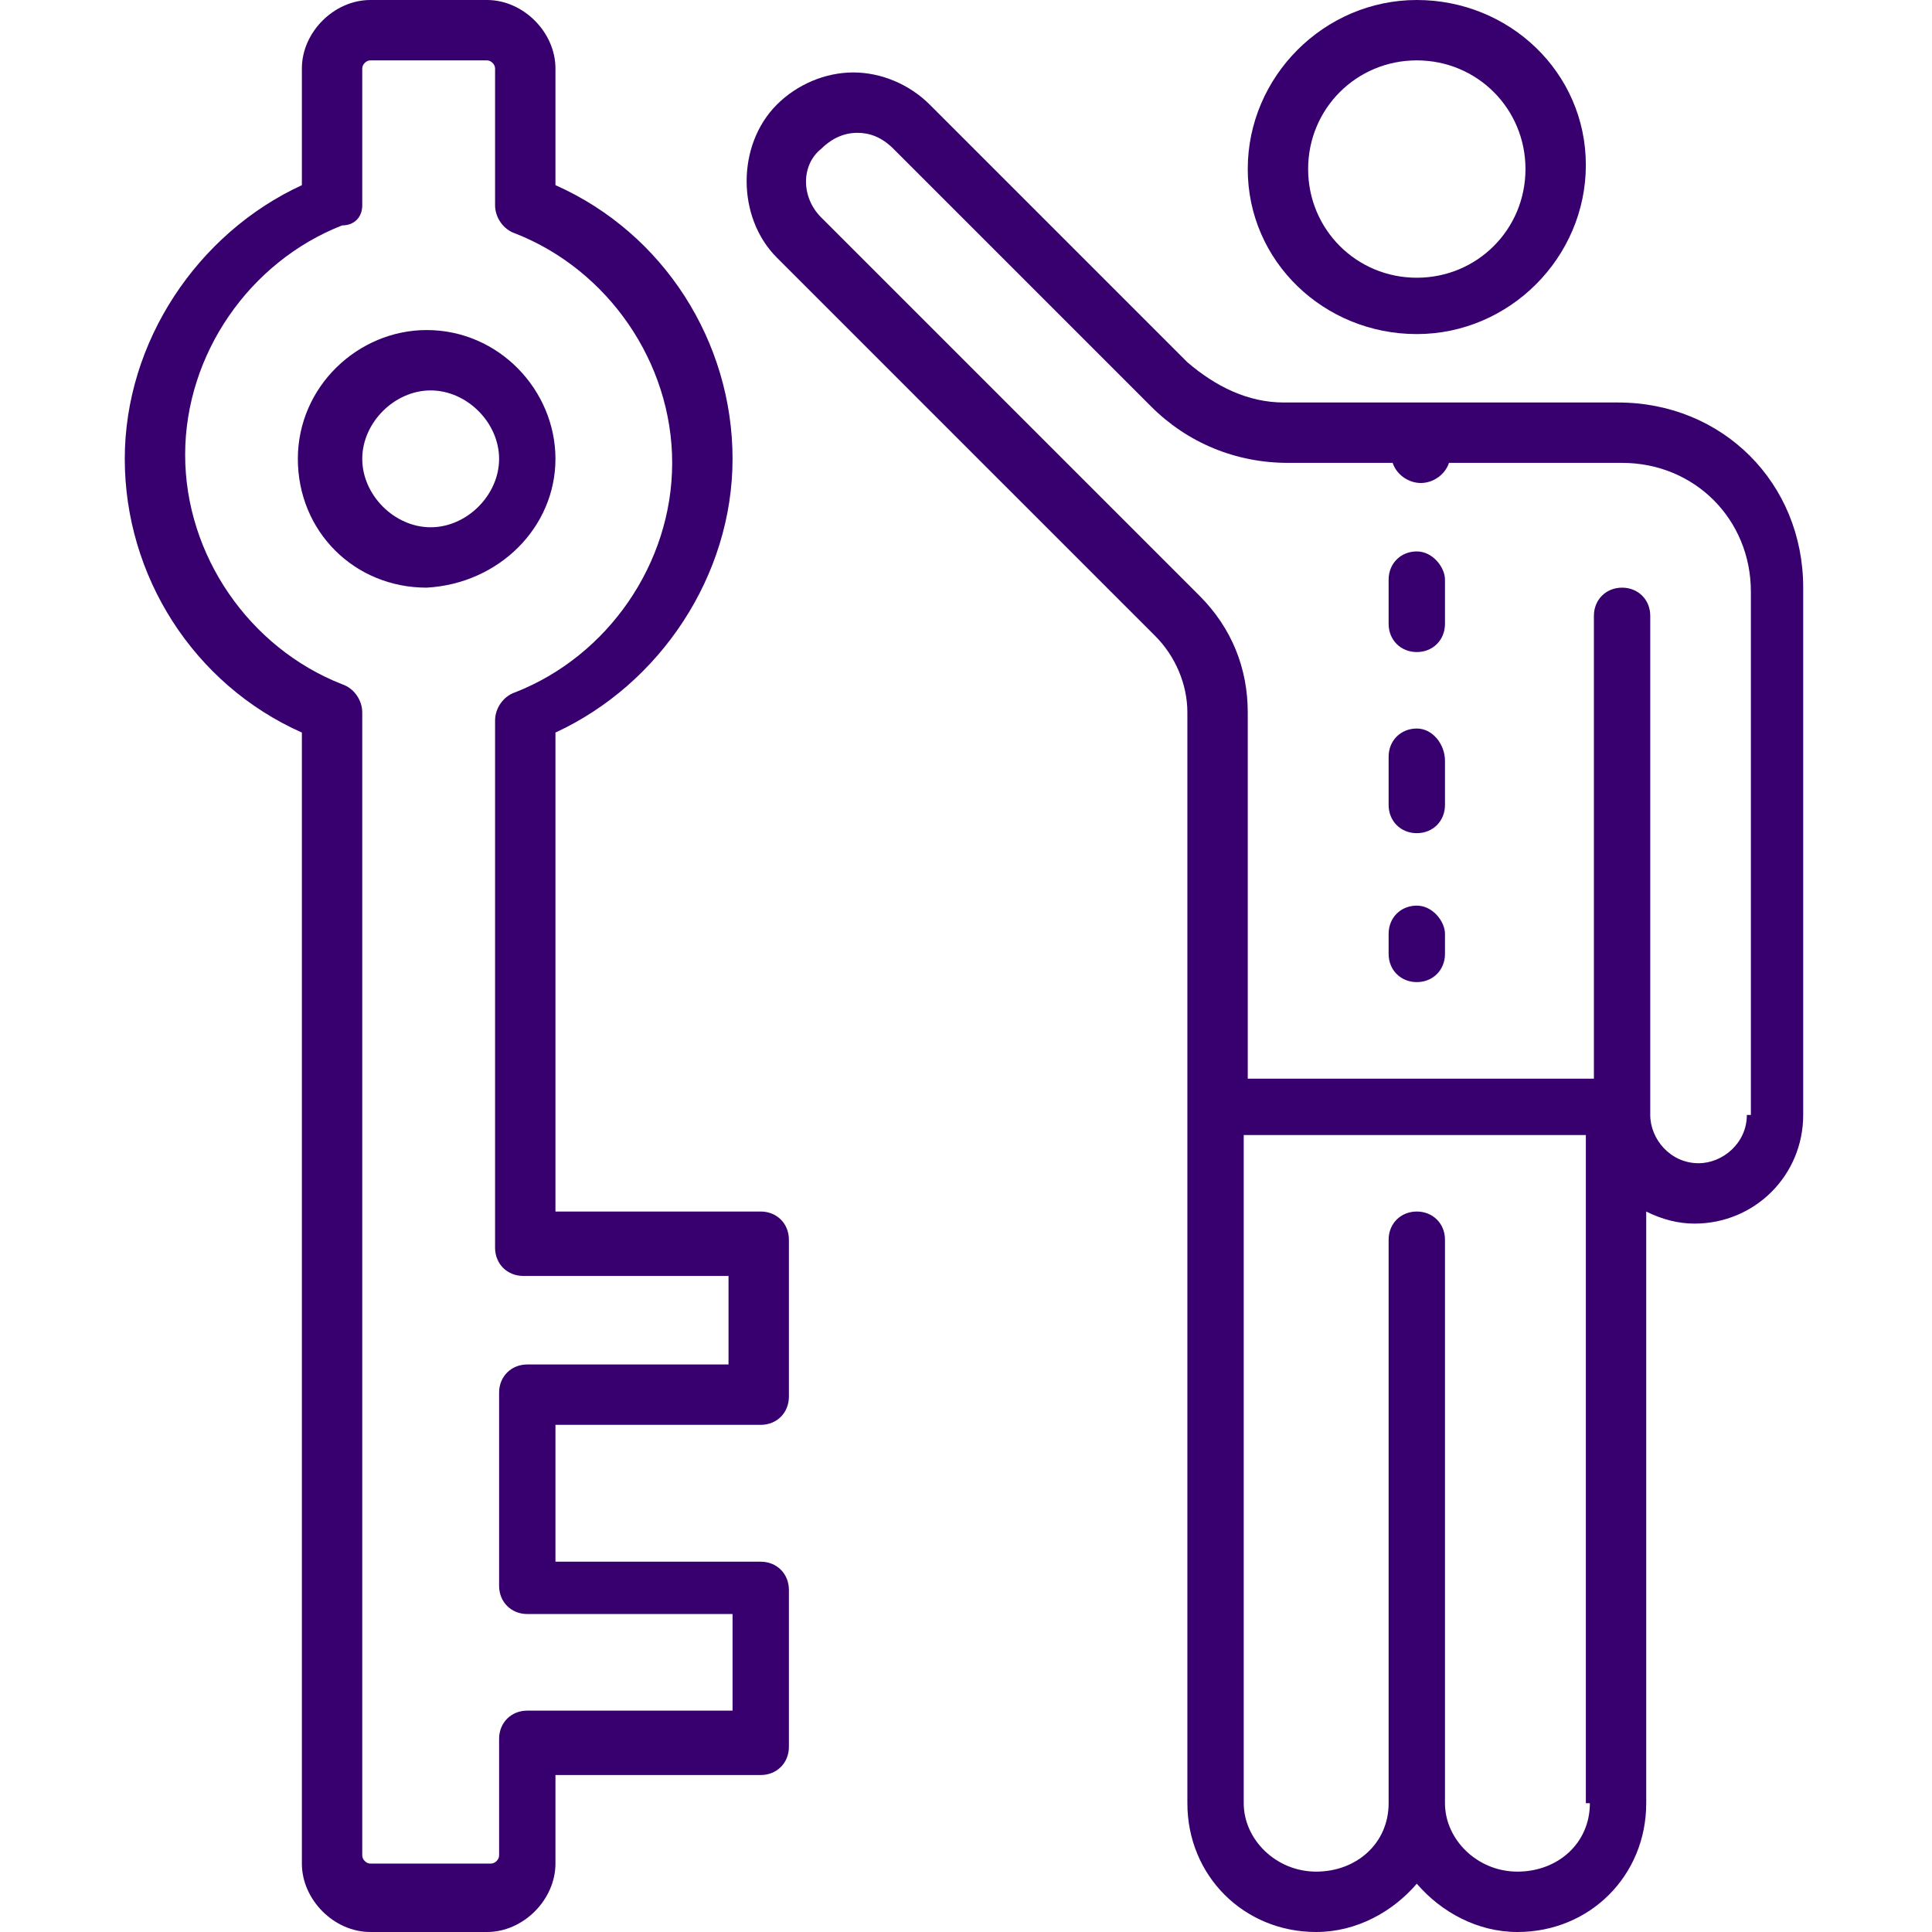 <svg width="48" height="48" viewBox="0 0 48 48" fill="none" xmlns="http://www.w3.org/2000/svg">
<g clip-path="url(#clip0_5_831)">
<path d="M35.2 13.7C34.8 13.7 34.5 14 34.5 14.4V15.5C34.5 15.9 34.8 16.2 35.2 16.2C35.6 16.2 35.9 15.9 35.9 15.5V14.4C35.9 14.1 35.6 13.7 35.2 13.7Z" fill="#37006E"/>
<path d="M35.2 18.1C34.8 18.1 34.5 18.4 34.5 18.8V20C34.5 20.4 34.8 20.7 35.2 20.7C35.6 20.7 35.9 20.4 35.9 20V18.9C35.9 18.5 35.6 18.1 35.2 18.1Z" fill="#37006E"/>
<path d="M35.2 22.5C34.8 22.5 34.5 22.8 34.5 23.2V23.7C34.5 24.1 34.8 24.4 35.2 24.4C35.6 24.4 35.9 24.1 35.9 23.7V23.2C35.9 22.9 35.6 22.5 35.2 22.5Z" fill="#37006E"/>
<path d="M35.2 8.3C37.5 8.3 39.4 6.4 39.4 4.1C39.4 1.8 37.5 0 35.2 0C32.9 0 31 1.9 31 4.2C31 6.5 32.9 8.3 35.2 8.3ZM35.2 1.5C36.7 1.5 37.9 2.7 37.9 4.2C37.9 5.7 36.7 6.9 35.2 6.9C33.7 6.9 32.5 5.7 32.5 4.2C32.5 2.7 33.7 1.5 35.2 1.5Z" fill="#37006E"/>
<path d="M40.2 10H31.9C31 10 30.2 9.6 29.5 9L23.1 2.6C22.6 2.1 21.9 1.8 21.2 1.8C20.5 1.8 19.8 2.1 19.3 2.6C18.3 3.6 18.3 5.4 19.3 6.4L28.7 15.8C29.2 16.3 29.5 17 29.5 17.7V44.8C29.5 46.6 30.9 48 32.7 48C33.7 48 34.6 47.5 35.2 46.8C35.8 47.5 36.7 48 37.7 48C39.5 48 40.9 46.6 40.9 44.8V30.1C41.3 30.3 41.7 30.4 42.1 30.4C43.6 30.4 44.8 29.2 44.8 27.7V14.6C44.8 12 42.8 10 40.2 10ZM39.5 44.8C39.5 45.8 38.7 46.5 37.7 46.5C36.7 46.5 35.9 45.7 35.9 44.8V30.8C35.9 30.4 35.6 30.1 35.2 30.1C34.8 30.1 34.5 30.4 34.5 30.8V44.8C34.5 45.8 33.7 46.5 32.7 46.5C31.7 46.5 30.9 45.7 30.9 44.8V28.2H39.4V44.8H39.5ZM43.4 27.7C43.4 28.4 42.8 28.9 42.2 28.9C41.5 28.9 41 28.3 41 27.7V15.3C41 14.9 40.7 14.6 40.3 14.6C39.9 14.6 39.6 14.9 39.6 15.3V26.8H31V17.7C31 16.6 30.6 15.6 29.8 14.8L20.4 5.4C19.9 4.9 19.9 4.1 20.4 3.7C20.6 3.5 20.9 3.3 21.3 3.3C21.6 3.3 21.9 3.4 22.2 3.7L28.6 10.1C29.5 11 30.7 11.5 32 11.5H34.6C34.7 11.8 35 12 35.3 12C35.6 12 35.9 11.8 36 11.5H40.3C42.1 11.5 43.5 12.9 43.5 14.7V27.7H43.4Z" fill="#37006E"/>
<path d="M18.9 30.1H13.8V18.2C16.4 17 18.2 14.3 18.2 11.4C18.2 8.5 16.5 5.8 13.8 4.6V1.7C13.8 0.8 13 0 12.1 0H9.2C8.3 0 7.5 0.8 7.5 1.7V4.6C4.9 5.8 3.1 8.5 3.1 11.4C3.1 14.3 4.8 17 7.5 18.2V46.3C7.5 47.2 8.3 48 9.2 48H12.1C13 48 13.8 47.2 13.8 46.3V44.1H18.9C19.3 44.1 19.6 43.8 19.6 43.4V39.5C19.6 39.1 19.3 38.8 18.9 38.8H13.8V35.4H18.9C19.3 35.4 19.6 35.1 19.6 34.7V30.8C19.6 30.4 19.3 30.1 18.9 30.1ZM18.2 33.9H13.1C12.7 33.9 12.4 34.2 12.4 34.6V39.4C12.4 39.8 12.7 40.1 13.1 40.1H18.2V42.5H13.1C12.7 42.5 12.4 42.8 12.4 43.2V46.1C12.4 46.2 12.3 46.3 12.2 46.3H9.2C9.1 46.3 9 46.2 9 46.1V17.7C9 17.4 8.8 17.1 8.5 17C6.2 16.1 4.6 13.8 4.6 11.3C4.6 8.8 6.2 6.5 8.5 5.6C8.8 5.6 9 5.4 9 5.1V1.7C9 1.6 9.1 1.5 9.2 1.5H12.1C12.2 1.5 12.3 1.6 12.3 1.7V5.1C12.3 5.4 12.5 5.7 12.8 5.8C15.1 6.7 16.7 9 16.7 11.5C16.7 14 15.1 16.3 12.8 17.2C12.5 17.3 12.3 17.6 12.3 17.9V31C12.3 31.4 12.6 31.7 13 31.7H18.1V33.9H18.2Z" fill="#37006E"/>
<path d="M13.8 11.4C13.8 9.7 12.4 8.2 10.6 8.2C8.9 8.2 7.4 9.6 7.4 11.4C7.4 13.2 8.8 14.6 10.6 14.6C12.4 14.5 13.8 13.1 13.8 11.4ZM10.7 13.1C9.8 13.1 9 12.3 9 11.4C9 10.5 9.8 9.7 10.7 9.7C11.6 9.7 12.4 10.5 12.4 11.4C12.4 12.3 11.6 13.1 10.7 13.1Z" fill="#37006E"/>
</g>
<defs>
<clipPath id="clip0_5_831">
<rect width="48" height="48" fill="white"/>
</clipPath>
</defs>
</svg>
